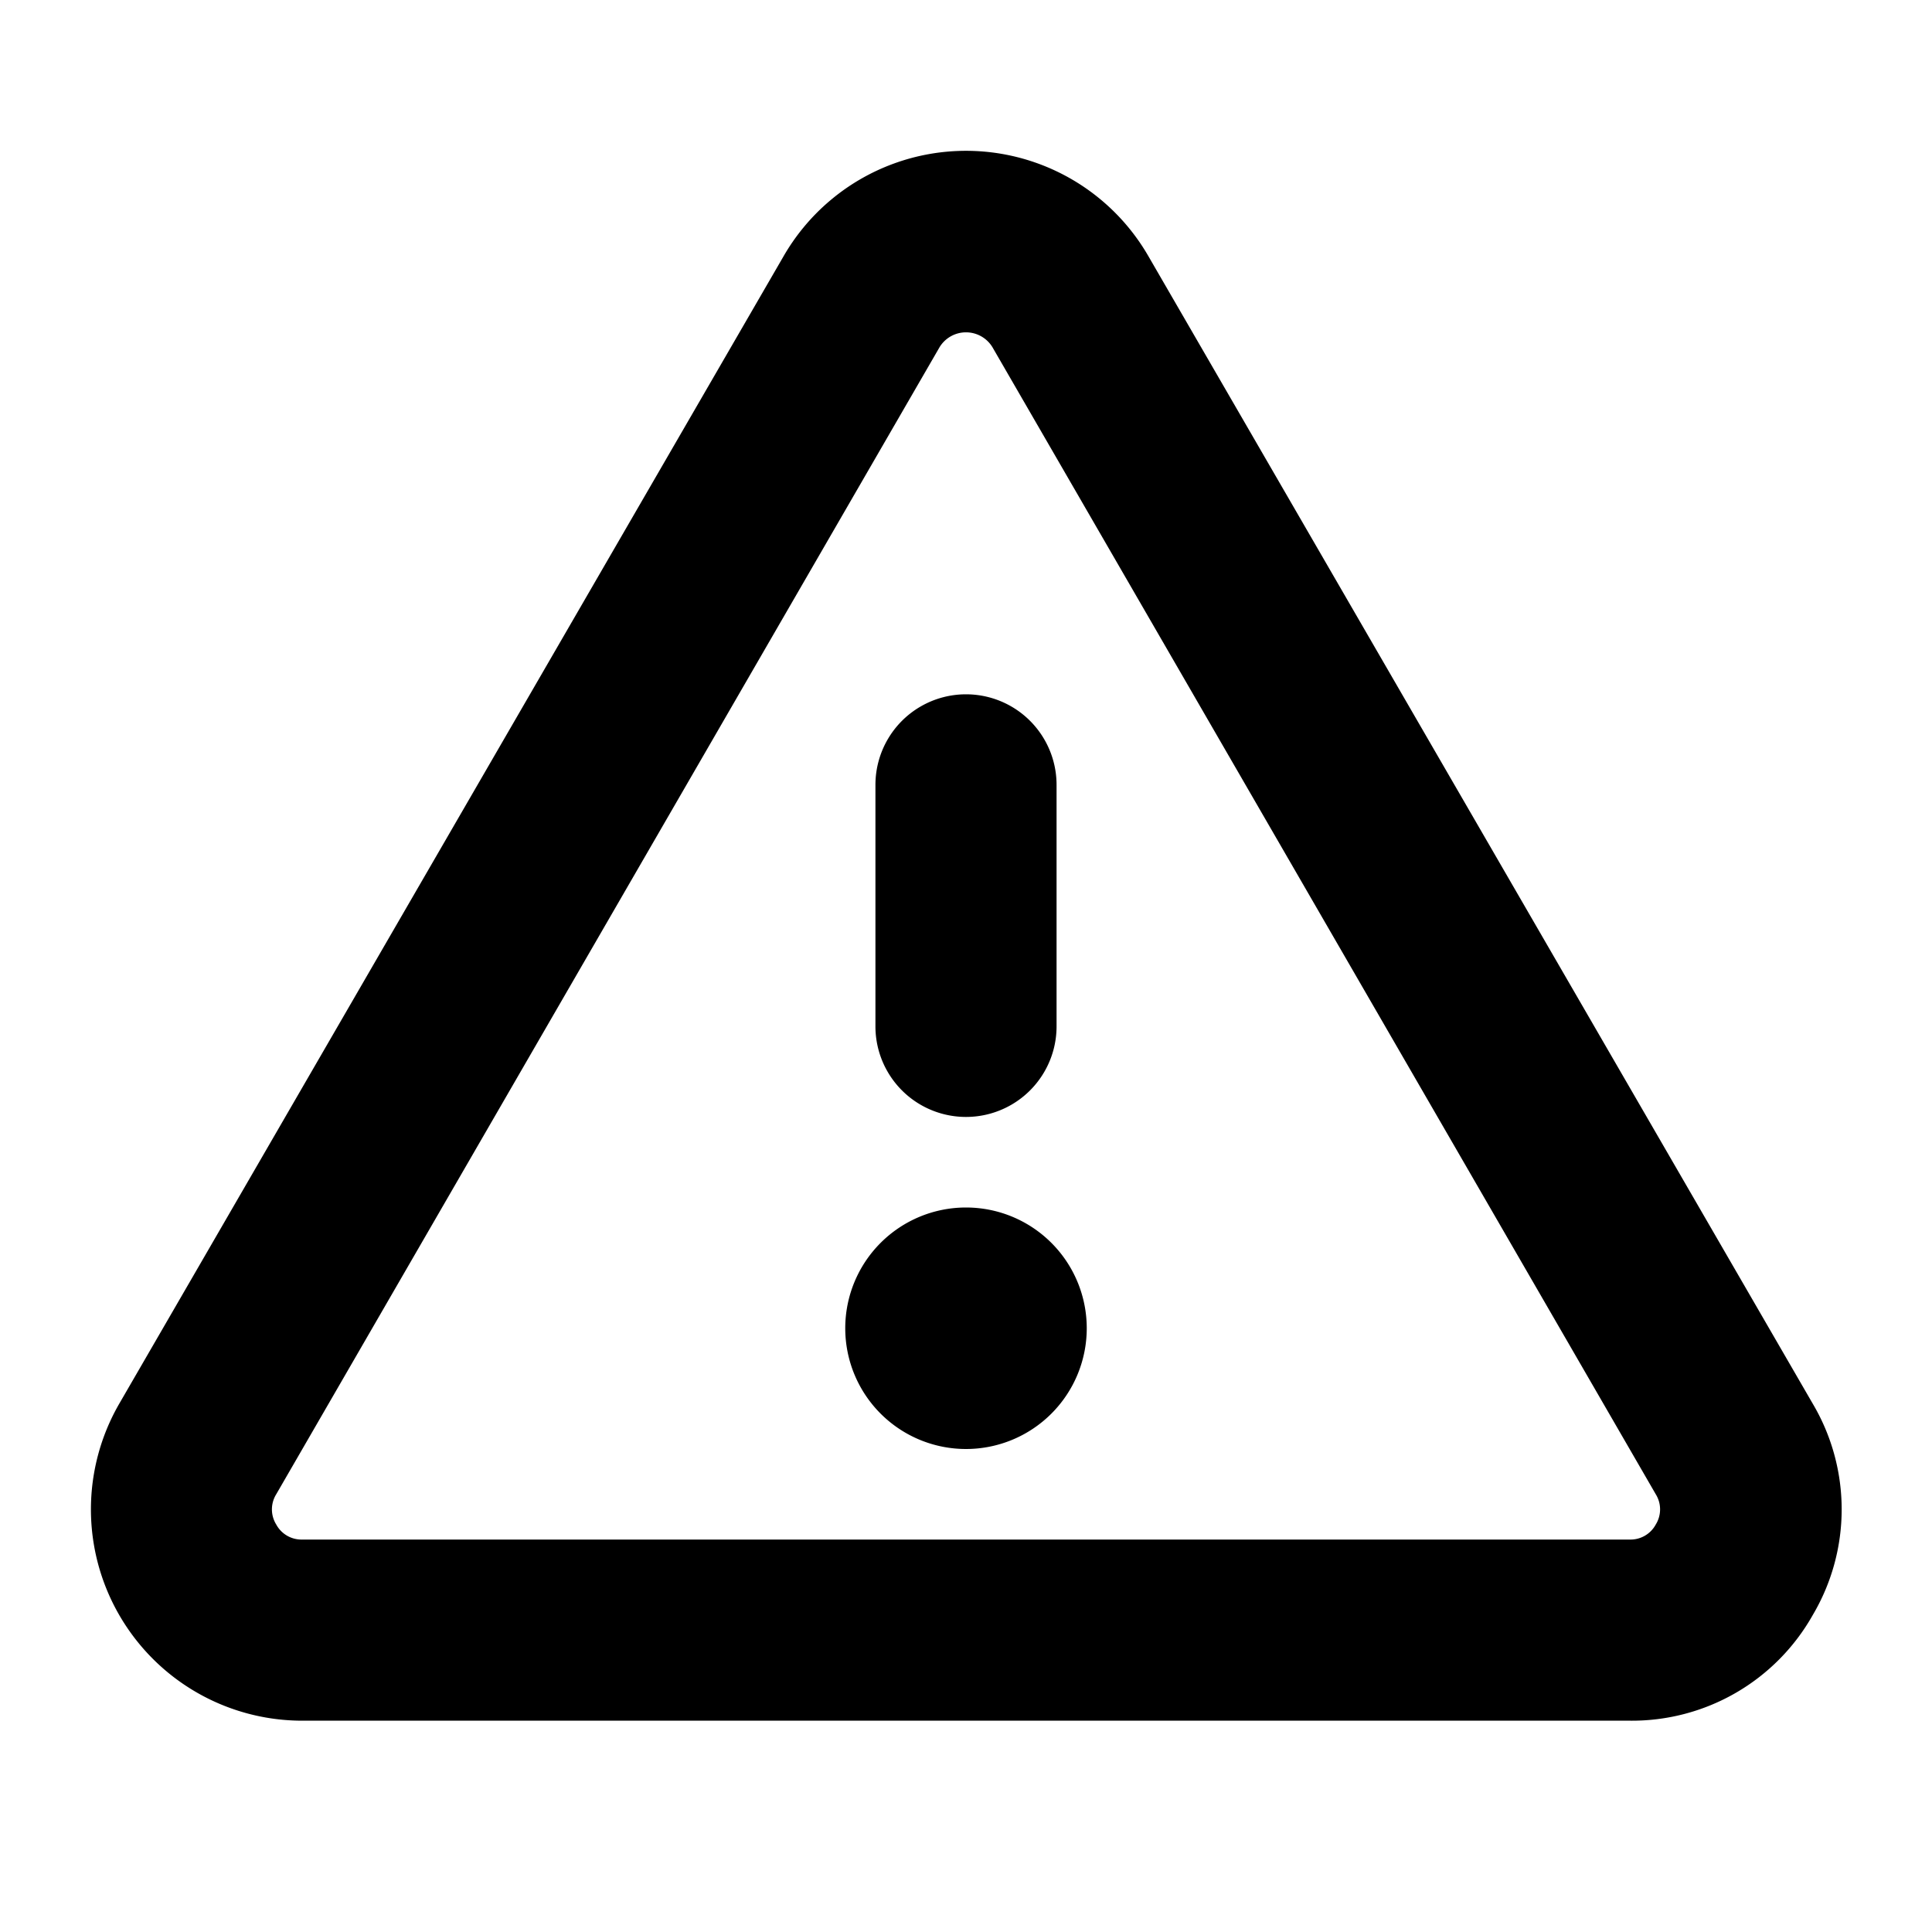 <svg xmlns="http://www.w3.org/2000/svg" viewBox="0 0 256 256" fill="currentColor"><path d="M116,136V104a12,12,0,0,1,24,0v32a12,12,0,0,1-24,0Zm124.2,78A27.5,27.5,0,0,1,216,228H40a28,28,0,0,1-24.2-42l88-152h0a27.9,27.9,0,0,1,48.4,0l88,152A27.5,27.5,0,0,1,240.2,214Zm-20.8-16L131.5,46a4.1,4.1,0,0,0-7,0h0L36.6,198a3.8,3.8,0,0,0,0,4,3.8,3.8,0,0,0,3.4,2H216a3.8,3.8,0,0,0,3.4-2A3.8,3.8,0,0,0,219.4,198ZM128,160a16,16,0,1,0,16,16A16,16,0,0,0,128,160Z"/></svg>